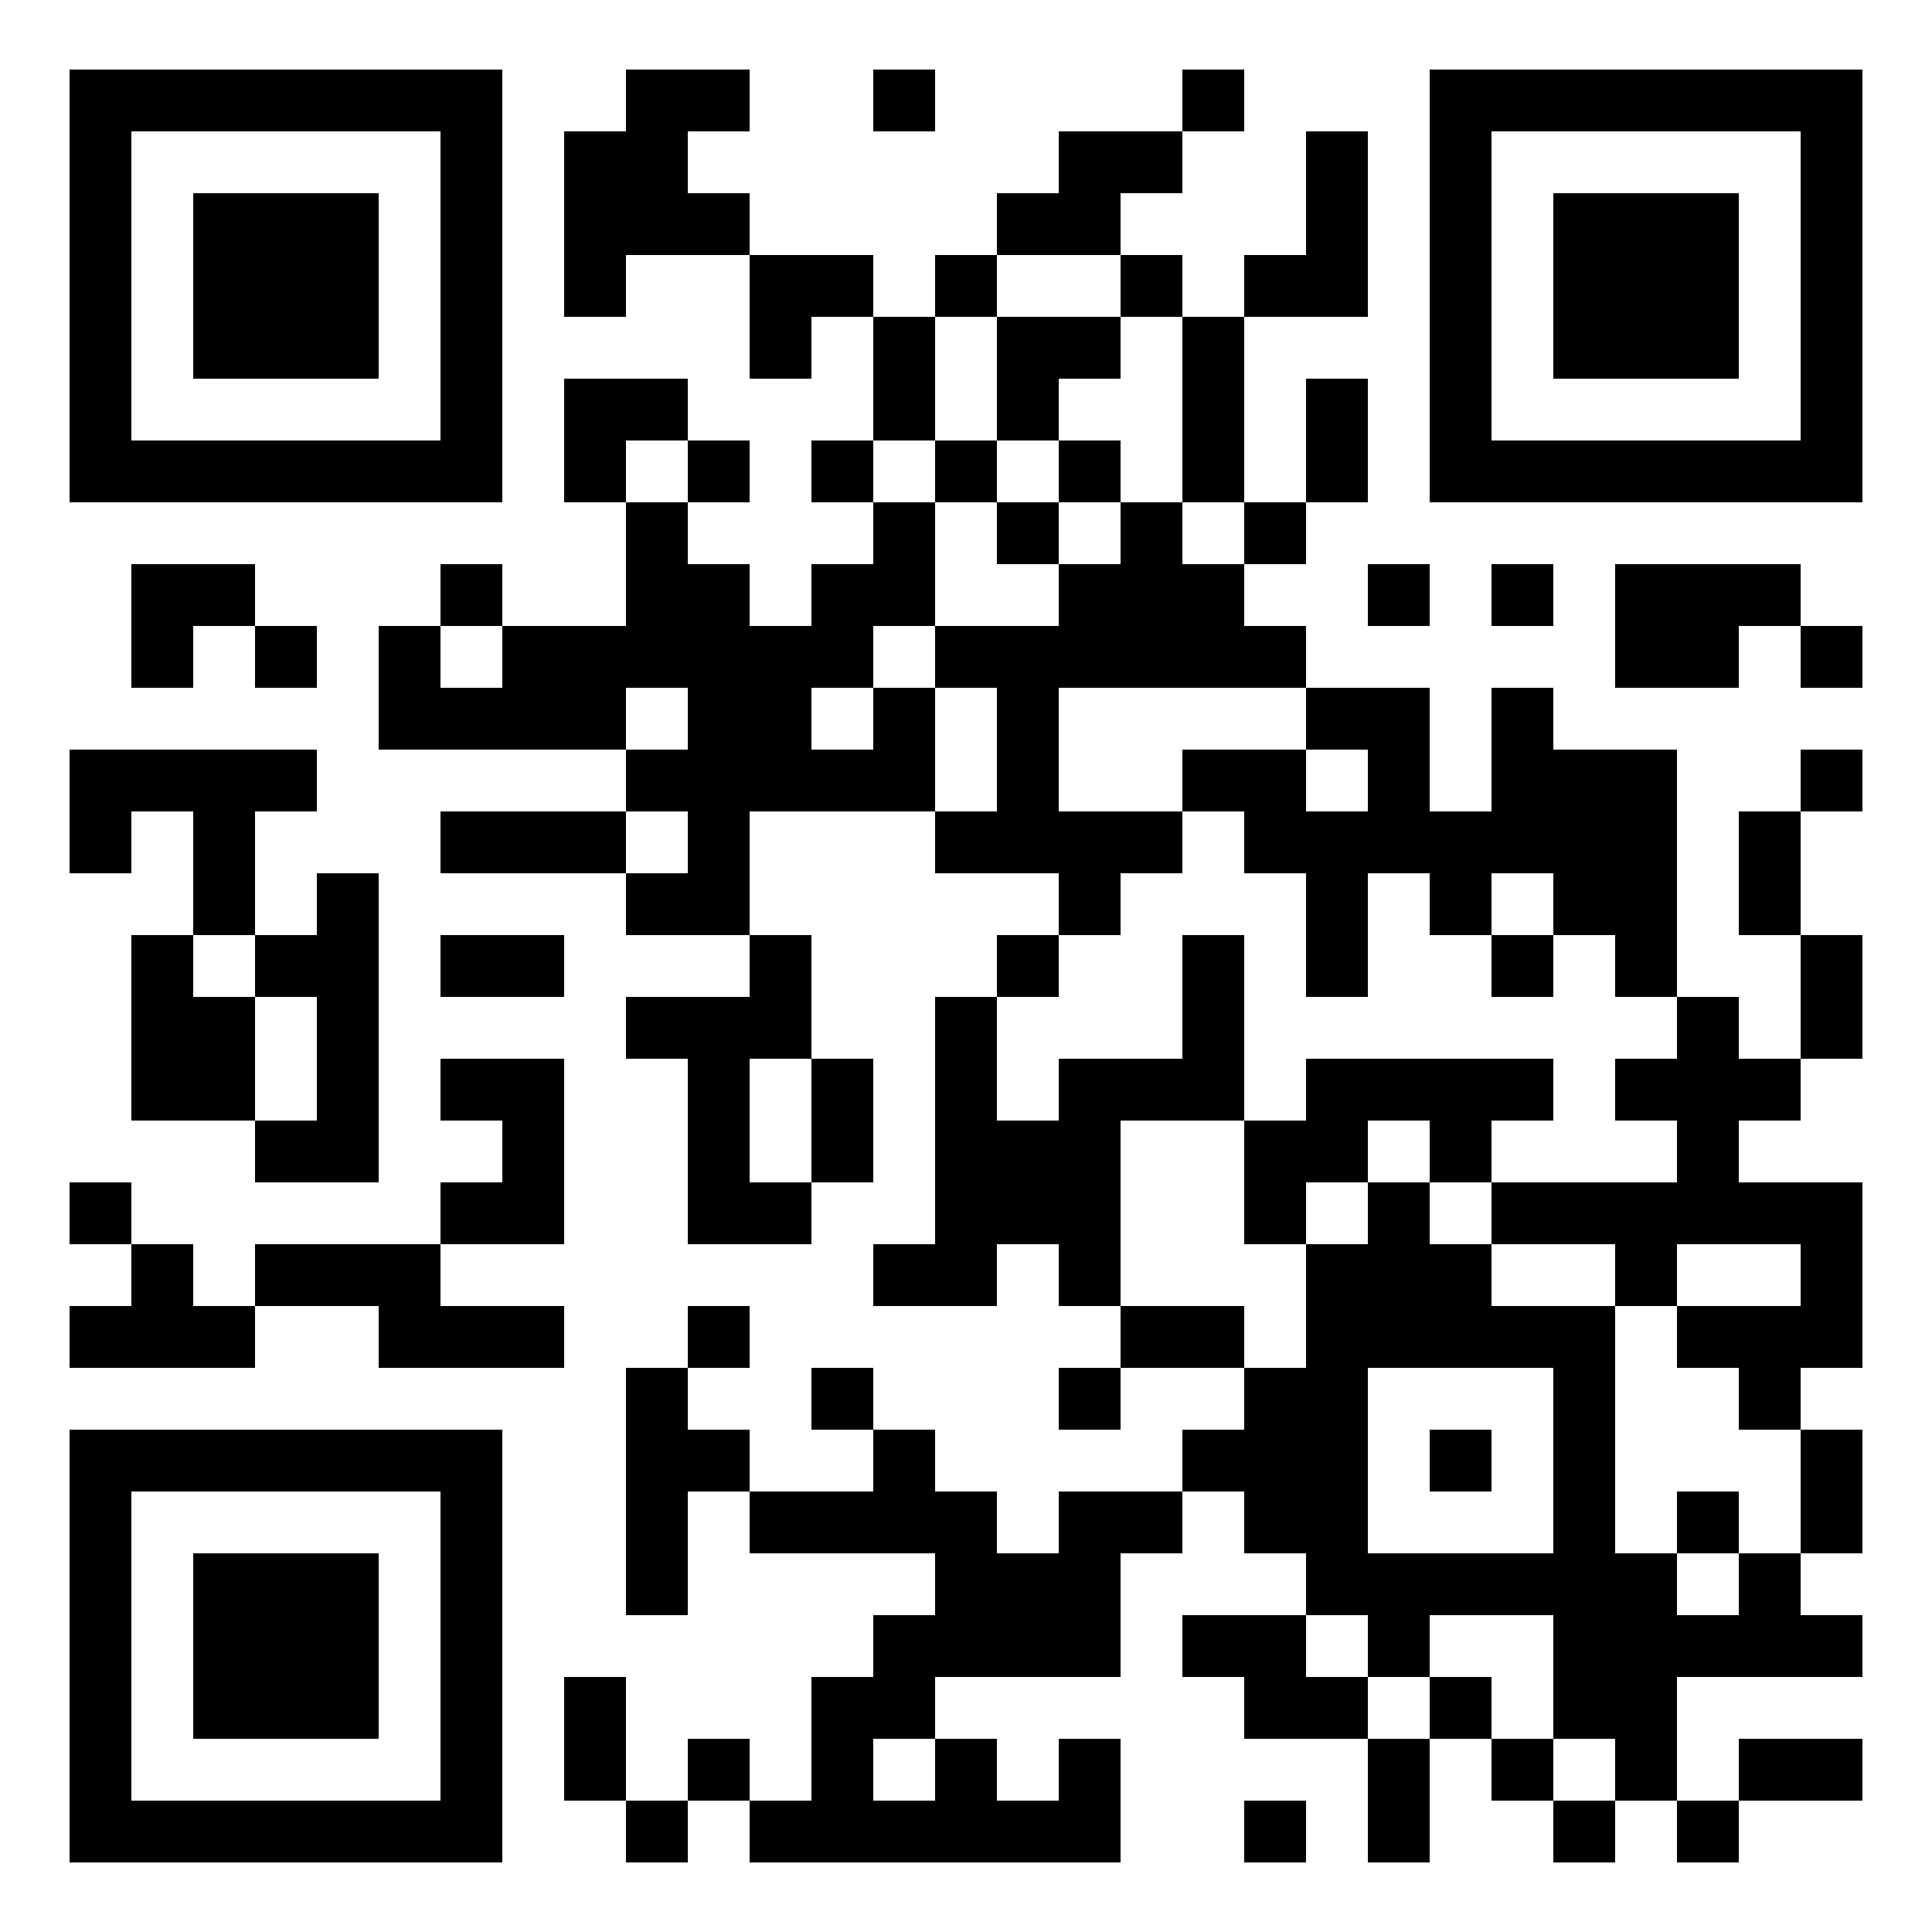 <?xml version="1.0" encoding="UTF-8" standalone="no"?> <svg xmlns="http://www.w3.org/2000/svg" width="500" height="500"><rect width="100%" height="100%" fill="#808080" stroke="none"/><defs><clipPath id="clip-path-dot-color"><rect x="18" y="194" width="16" height="16" transform="rotate(0,26,202)"></rect><rect x="18" y="210" width="16" height="16" transform="rotate(0,26,218)"></rect><rect x="18" y="306" width="16" height="16" transform="rotate(0,26,314)"></rect><rect x="18" y="338" width="16" height="16" transform="rotate(0,26,346)"></rect><rect x="34" y="146" width="16" height="16" transform="rotate(0,42,154)"></rect><rect x="34" y="162" width="16" height="16" transform="rotate(0,42,170)"></rect><rect x="34" y="194" width="16" height="16" transform="rotate(0,42,202)"></rect><rect x="34" y="242" width="16" height="16" transform="rotate(0,42,250)"></rect><rect x="34" y="258" width="16" height="16" transform="rotate(0,42,266)"></rect><rect x="34" y="274" width="16" height="16" transform="rotate(0,42,282)"></rect><rect x="34" y="322" width="16" height="16" transform="rotate(0,42,330)"></rect><rect x="34" y="338" width="16" height="16" transform="rotate(0,42,346)"></rect><rect x="50" y="146" width="16" height="16" transform="rotate(0,58,154)"></rect><rect x="50" y="194" width="16" height="16" transform="rotate(0,58,202)"></rect><rect x="50" y="210" width="16" height="16" transform="rotate(0,58,218)"></rect><rect x="50" y="226" width="16" height="16" transform="rotate(0,58,234)"></rect><rect x="50" y="258" width="16" height="16" transform="rotate(0,58,266)"></rect><rect x="50" y="274" width="16" height="16" transform="rotate(0,58,282)"></rect><rect x="50" y="338" width="16" height="16" transform="rotate(0,58,346)"></rect><rect x="66" y="162" width="16" height="16" transform="rotate(0,74,170)"></rect><rect x="66" y="194" width="16" height="16" transform="rotate(0,74,202)"></rect><rect x="66" y="242" width="16" height="16" transform="rotate(0,74,250)"></rect><rect x="66" y="290" width="16" height="16" transform="rotate(0,74,298)"></rect><rect x="66" y="322" width="16" height="16" transform="rotate(0,74,330)"></rect><rect x="82" y="226" width="16" height="16" transform="rotate(0,90,234)"></rect><rect x="82" y="242" width="16" height="16" transform="rotate(0,90,250)"></rect><rect x="82" y="258" width="16" height="16" transform="rotate(0,90,266)"></rect><rect x="82" y="274" width="16" height="16" transform="rotate(0,90,282)"></rect><rect x="82" y="290" width="16" height="16" transform="rotate(0,90,298)"></rect><rect x="82" y="322" width="16" height="16" transform="rotate(0,90,330)"></rect><rect x="98" y="162" width="16" height="16" transform="rotate(0,106,170)"></rect><rect x="98" y="178" width="16" height="16" transform="rotate(0,106,186)"></rect><rect x="98" y="322" width="16" height="16" transform="rotate(0,106,330)"></rect><rect x="98" y="338" width="16" height="16" transform="rotate(0,106,346)"></rect><rect x="114" y="146" width="16" height="16" transform="rotate(0,122,154)"></rect><rect x="114" y="178" width="16" height="16" transform="rotate(0,122,186)"></rect><rect x="114" y="210" width="16" height="16" transform="rotate(0,122,218)"></rect><rect x="114" y="242" width="16" height="16" transform="rotate(0,122,250)"></rect><rect x="114" y="274" width="16" height="16" transform="rotate(0,122,282)"></rect><rect x="114" y="306" width="16" height="16" transform="rotate(0,122,314)"></rect><rect x="114" y="338" width="16" height="16" transform="rotate(0,122,346)"></rect><rect x="130" y="162" width="16" height="16" transform="rotate(0,138,170)"></rect><rect x="130" y="178" width="16" height="16" transform="rotate(0,138,186)"></rect><rect x="130" y="210" width="16" height="16" transform="rotate(0,138,218)"></rect><rect x="130" y="242" width="16" height="16" transform="rotate(0,138,250)"></rect><rect x="130" y="274" width="16" height="16" transform="rotate(0,138,282)"></rect><rect x="130" y="290" width="16" height="16" transform="rotate(0,138,298)"></rect><rect x="130" y="306" width="16" height="16" transform="rotate(0,138,314)"></rect><rect x="130" y="338" width="16" height="16" transform="rotate(0,138,346)"></rect><rect x="146" y="34" width="16" height="16" transform="rotate(0,154,42)"></rect><rect x="146" y="50" width="16" height="16" transform="rotate(0,154,58)"></rect><rect x="146" y="66" width="16" height="16" transform="rotate(0,154,74)"></rect><rect x="146" y="98" width="16" height="16" transform="rotate(0,154,106)"></rect><rect x="146" y="114" width="16" height="16" transform="rotate(0,154,122)"></rect><rect x="146" y="162" width="16" height="16" transform="rotate(0,154,170)"></rect><rect x="146" y="178" width="16" height="16" transform="rotate(0,154,186)"></rect><rect x="146" y="210" width="16" height="16" transform="rotate(0,154,218)"></rect><rect x="146" y="434" width="16" height="16" transform="rotate(0,154,442)"></rect><rect x="146" y="450" width="16" height="16" transform="rotate(0,154,458)"></rect><rect x="162" y="18" width="16" height="16" transform="rotate(0,170,26)"></rect><rect x="162" y="34" width="16" height="16" transform="rotate(0,170,42)"></rect><rect x="162" y="50" width="16" height="16" transform="rotate(0,170,58)"></rect><rect x="162" y="98" width="16" height="16" transform="rotate(0,170,106)"></rect><rect x="162" y="130" width="16" height="16" transform="rotate(0,170,138)"></rect><rect x="162" y="146" width="16" height="16" transform="rotate(0,170,154)"></rect><rect x="162" y="162" width="16" height="16" transform="rotate(0,170,170)"></rect><rect x="162" y="194" width="16" height="16" transform="rotate(0,170,202)"></rect><rect x="162" y="226" width="16" height="16" transform="rotate(0,170,234)"></rect><rect x="162" y="258" width="16" height="16" transform="rotate(0,170,266)"></rect><rect x="162" y="354" width="16" height="16" transform="rotate(0,170,362)"></rect><rect x="162" y="370" width="16" height="16" transform="rotate(0,170,378)"></rect><rect x="162" y="386" width="16" height="16" transform="rotate(0,170,394)"></rect><rect x="162" y="402" width="16" height="16" transform="rotate(0,170,410)"></rect><rect x="162" y="466" width="16" height="16" transform="rotate(0,170,474)"></rect><rect x="178" y="18" width="16" height="16" transform="rotate(0,186,26)"></rect><rect x="178" y="50" width="16" height="16" transform="rotate(0,186,58)"></rect><rect x="178" y="114" width="16" height="16" transform="rotate(0,186,122)"></rect><rect x="178" y="146" width="16" height="16" transform="rotate(0,186,154)"></rect><rect x="178" y="162" width="16" height="16" transform="rotate(0,186,170)"></rect><rect x="178" y="178" width="16" height="16" transform="rotate(0,186,186)"></rect><rect x="178" y="194" width="16" height="16" transform="rotate(0,186,202)"></rect><rect x="178" y="210" width="16" height="16" transform="rotate(0,186,218)"></rect><rect x="178" y="226" width="16" height="16" transform="rotate(0,186,234)"></rect><rect x="178" y="258" width="16" height="16" transform="rotate(0,186,266)"></rect><rect x="178" y="274" width="16" height="16" transform="rotate(0,186,282)"></rect><rect x="178" y="290" width="16" height="16" transform="rotate(0,186,298)"></rect><rect x="178" y="306" width="16" height="16" transform="rotate(0,186,314)"></rect><rect x="178" y="338" width="16" height="16" transform="rotate(0,186,346)"></rect><rect x="178" y="370" width="16" height="16" transform="rotate(0,186,378)"></rect><rect x="178" y="450" width="16" height="16" transform="rotate(0,186,458)"></rect><rect x="194" y="66" width="16" height="16" transform="rotate(0,202,74)"></rect><rect x="194" y="82" width="16" height="16" transform="rotate(0,202,90)"></rect><rect x="194" y="162" width="16" height="16" transform="rotate(0,202,170)"></rect><rect x="194" y="178" width="16" height="16" transform="rotate(0,202,186)"></rect><rect x="194" y="194" width="16" height="16" transform="rotate(0,202,202)"></rect><rect x="194" y="242" width="16" height="16" transform="rotate(0,202,250)"></rect><rect x="194" y="258" width="16" height="16" transform="rotate(0,202,266)"></rect><rect x="194" y="306" width="16" height="16" transform="rotate(0,202,314)"></rect><rect x="194" y="386" width="16" height="16" transform="rotate(0,202,394)"></rect><rect x="194" y="466" width="16" height="16" transform="rotate(0,202,474)"></rect><rect x="210" y="66" width="16" height="16" transform="rotate(0,218,74)"></rect><rect x="210" y="114" width="16" height="16" transform="rotate(0,218,122)"></rect><rect x="210" y="146" width="16" height="16" transform="rotate(0,218,154)"></rect><rect x="210" y="162" width="16" height="16" transform="rotate(0,218,170)"></rect><rect x="210" y="194" width="16" height="16" transform="rotate(0,218,202)"></rect><rect x="210" y="274" width="16" height="16" transform="rotate(0,218,282)"></rect><rect x="210" y="290" width="16" height="16" transform="rotate(0,218,298)"></rect><rect x="210" y="354" width="16" height="16" transform="rotate(0,218,362)"></rect><rect x="210" y="386" width="16" height="16" transform="rotate(0,218,394)"></rect><rect x="210" y="434" width="16" height="16" transform="rotate(0,218,442)"></rect><rect x="210" y="450" width="16" height="16" transform="rotate(0,218,458)"></rect><rect x="210" y="466" width="16" height="16" transform="rotate(0,218,474)"></rect><rect x="226" y="18" width="16" height="16" transform="rotate(0,234,26)"></rect><rect x="226" y="82" width="16" height="16" transform="rotate(0,234,90)"></rect><rect x="226" y="98" width="16" height="16" transform="rotate(0,234,106)"></rect><rect x="226" y="130" width="16" height="16" transform="rotate(0,234,138)"></rect><rect x="226" y="146" width="16" height="16" transform="rotate(0,234,154)"></rect><rect x="226" y="178" width="16" height="16" transform="rotate(0,234,186)"></rect><rect x="226" y="194" width="16" height="16" transform="rotate(0,234,202)"></rect><rect x="226" y="322" width="16" height="16" transform="rotate(0,234,330)"></rect><rect x="226" y="370" width="16" height="16" transform="rotate(0,234,378)"></rect><rect x="226" y="386" width="16" height="16" transform="rotate(0,234,394)"></rect><rect x="226" y="418" width="16" height="16" transform="rotate(0,234,426)"></rect><rect x="226" y="434" width="16" height="16" transform="rotate(0,234,442)"></rect><rect x="226" y="466" width="16" height="16" transform="rotate(0,234,474)"></rect><rect x="242" y="66" width="16" height="16" transform="rotate(0,250,74)"></rect><rect x="242" y="114" width="16" height="16" transform="rotate(0,250,122)"></rect><rect x="242" y="162" width="16" height="16" transform="rotate(0,250,170)"></rect><rect x="242" y="210" width="16" height="16" transform="rotate(0,250,218)"></rect><rect x="242" y="258" width="16" height="16" transform="rotate(0,250,266)"></rect><rect x="242" y="274" width="16" height="16" transform="rotate(0,250,282)"></rect><rect x="242" y="290" width="16" height="16" transform="rotate(0,250,298)"></rect><rect x="242" y="306" width="16" height="16" transform="rotate(0,250,314)"></rect><rect x="242" y="322" width="16" height="16" transform="rotate(0,250,330)"></rect><rect x="242" y="386" width="16" height="16" transform="rotate(0,250,394)"></rect><rect x="242" y="402" width="16" height="16" transform="rotate(0,250,410)"></rect><rect x="242" y="418" width="16" height="16" transform="rotate(0,250,426)"></rect><rect x="242" y="450" width="16" height="16" transform="rotate(0,250,458)"></rect><rect x="242" y="466" width="16" height="16" transform="rotate(0,250,474)"></rect><rect x="258" y="50" width="16" height="16" transform="rotate(0,266,58)"></rect><rect x="258" y="82" width="16" height="16" transform="rotate(0,266,90)"></rect><rect x="258" y="98" width="16" height="16" transform="rotate(0,266,106)"></rect><rect x="258" y="130" width="16" height="16" transform="rotate(0,266,138)"></rect><rect x="258" y="162" width="16" height="16" transform="rotate(0,266,170)"></rect><rect x="258" y="178" width="16" height="16" transform="rotate(0,266,186)"></rect><rect x="258" y="194" width="16" height="16" transform="rotate(0,266,202)"></rect><rect x="258" y="210" width="16" height="16" transform="rotate(0,266,218)"></rect><rect x="258" y="242" width="16" height="16" transform="rotate(0,266,250)"></rect><rect x="258" y="290" width="16" height="16" transform="rotate(0,266,298)"></rect><rect x="258" y="306" width="16" height="16" transform="rotate(0,266,314)"></rect><rect x="258" y="402" width="16" height="16" transform="rotate(0,266,410)"></rect><rect x="258" y="418" width="16" height="16" transform="rotate(0,266,426)"></rect><rect x="258" y="466" width="16" height="16" transform="rotate(0,266,474)"></rect><rect x="274" y="34" width="16" height="16" transform="rotate(0,282,42)"></rect><rect x="274" y="50" width="16" height="16" transform="rotate(0,282,58)"></rect><rect x="274" y="82" width="16" height="16" transform="rotate(0,282,90)"></rect><rect x="274" y="114" width="16" height="16" transform="rotate(0,282,122)"></rect><rect x="274" y="146" width="16" height="16" transform="rotate(0,282,154)"></rect><rect x="274" y="162" width="16" height="16" transform="rotate(0,282,170)"></rect><rect x="274" y="210" width="16" height="16" transform="rotate(0,282,218)"></rect><rect x="274" y="226" width="16" height="16" transform="rotate(0,282,234)"></rect><rect x="274" y="274" width="16" height="16" transform="rotate(0,282,282)"></rect><rect x="274" y="290" width="16" height="16" transform="rotate(0,282,298)"></rect><rect x="274" y="306" width="16" height="16" transform="rotate(0,282,314)"></rect><rect x="274" y="322" width="16" height="16" transform="rotate(0,282,330)"></rect><rect x="274" y="354" width="16" height="16" transform="rotate(0,282,362)"></rect><rect x="274" y="386" width="16" height="16" transform="rotate(0,282,394)"></rect><rect x="274" y="402" width="16" height="16" transform="rotate(0,282,410)"></rect><rect x="274" y="418" width="16" height="16" transform="rotate(0,282,426)"></rect><rect x="274" y="450" width="16" height="16" transform="rotate(0,282,458)"></rect><rect x="274" y="466" width="16" height="16" transform="rotate(0,282,474)"></rect><rect x="290" y="34" width="16" height="16" transform="rotate(0,298,42)"></rect><rect x="290" y="66" width="16" height="16" transform="rotate(0,298,74)"></rect><rect x="290" y="130" width="16" height="16" transform="rotate(0,298,138)"></rect><rect x="290" y="146" width="16" height="16" transform="rotate(0,298,154)"></rect><rect x="290" y="162" width="16" height="16" transform="rotate(0,298,170)"></rect><rect x="290" y="210" width="16" height="16" transform="rotate(0,298,218)"></rect><rect x="290" y="274" width="16" height="16" transform="rotate(0,298,282)"></rect><rect x="290" y="338" width="16" height="16" transform="rotate(0,298,346)"></rect><rect x="290" y="386" width="16" height="16" transform="rotate(0,298,394)"></rect><rect x="306" y="18" width="16" height="16" transform="rotate(0,314,26)"></rect><rect x="306" y="82" width="16" height="16" transform="rotate(0,314,90)"></rect><rect x="306" y="98" width="16" height="16" transform="rotate(0,314,106)"></rect><rect x="306" y="114" width="16" height="16" transform="rotate(0,314,122)"></rect><rect x="306" y="146" width="16" height="16" transform="rotate(0,314,154)"></rect><rect x="306" y="162" width="16" height="16" transform="rotate(0,314,170)"></rect><rect x="306" y="194" width="16" height="16" transform="rotate(0,314,202)"></rect><rect x="306" y="242" width="16" height="16" transform="rotate(0,314,250)"></rect><rect x="306" y="258" width="16" height="16" transform="rotate(0,314,266)"></rect><rect x="306" y="274" width="16" height="16" transform="rotate(0,314,282)"></rect><rect x="306" y="338" width="16" height="16" transform="rotate(0,314,346)"></rect><rect x="306" y="370" width="16" height="16" transform="rotate(0,314,378)"></rect><rect x="306" y="418" width="16" height="16" transform="rotate(0,314,426)"></rect><rect x="322" y="66" width="16" height="16" transform="rotate(0,330,74)"></rect><rect x="322" y="130" width="16" height="16" transform="rotate(0,330,138)"></rect><rect x="322" y="162" width="16" height="16" transform="rotate(0,330,170)"></rect><rect x="322" y="194" width="16" height="16" transform="rotate(0,330,202)"></rect><rect x="322" y="210" width="16" height="16" transform="rotate(0,330,218)"></rect><rect x="322" y="290" width="16" height="16" transform="rotate(0,330,298)"></rect><rect x="322" y="306" width="16" height="16" transform="rotate(0,330,314)"></rect><rect x="322" y="354" width="16" height="16" transform="rotate(0,330,362)"></rect><rect x="322" y="370" width="16" height="16" transform="rotate(0,330,378)"></rect><rect x="322" y="386" width="16" height="16" transform="rotate(0,330,394)"></rect><rect x="322" y="418" width="16" height="16" transform="rotate(0,330,426)"></rect><rect x="322" y="434" width="16" height="16" transform="rotate(0,330,442)"></rect><rect x="322" y="466" width="16" height="16" transform="rotate(0,330,474)"></rect><rect x="338" y="34" width="16" height="16" transform="rotate(0,346,42)"></rect><rect x="338" y="50" width="16" height="16" transform="rotate(0,346,58)"></rect><rect x="338" y="66" width="16" height="16" transform="rotate(0,346,74)"></rect><rect x="338" y="98" width="16" height="16" transform="rotate(0,346,106)"></rect><rect x="338" y="114" width="16" height="16" transform="rotate(0,346,122)"></rect><rect x="338" y="178" width="16" height="16" transform="rotate(0,346,186)"></rect><rect x="338" y="210" width="16" height="16" transform="rotate(0,346,218)"></rect><rect x="338" y="226" width="16" height="16" transform="rotate(0,346,234)"></rect><rect x="338" y="242" width="16" height="16" transform="rotate(0,346,250)"></rect><rect x="338" y="274" width="16" height="16" transform="rotate(0,346,282)"></rect><rect x="338" y="290" width="16" height="16" transform="rotate(0,346,298)"></rect><rect x="338" y="322" width="16" height="16" transform="rotate(0,346,330)"></rect><rect x="338" y="338" width="16" height="16" transform="rotate(0,346,346)"></rect><rect x="338" y="354" width="16" height="16" transform="rotate(0,346,362)"></rect><rect x="338" y="370" width="16" height="16" transform="rotate(0,346,378)"></rect><rect x="338" y="386" width="16" height="16" transform="rotate(0,346,394)"></rect><rect x="338" y="402" width="16" height="16" transform="rotate(0,346,410)"></rect><rect x="338" y="434" width="16" height="16" transform="rotate(0,346,442)"></rect><rect x="354" y="146" width="16" height="16" transform="rotate(0,362,154)"></rect><rect x="354" y="178" width="16" height="16" transform="rotate(0,362,186)"></rect><rect x="354" y="194" width="16" height="16" transform="rotate(0,362,202)"></rect><rect x="354" y="210" width="16" height="16" transform="rotate(0,362,218)"></rect><rect x="354" y="274" width="16" height="16" transform="rotate(0,362,282)"></rect><rect x="354" y="306" width="16" height="16" transform="rotate(0,362,314)"></rect><rect x="354" y="322" width="16" height="16" transform="rotate(0,362,330)"></rect><rect x="354" y="338" width="16" height="16" transform="rotate(0,362,346)"></rect><rect x="354" y="402" width="16" height="16" transform="rotate(0,362,410)"></rect><rect x="354" y="418" width="16" height="16" transform="rotate(0,362,426)"></rect><rect x="354" y="450" width="16" height="16" transform="rotate(0,362,458)"></rect><rect x="354" y="466" width="16" height="16" transform="rotate(0,362,474)"></rect><rect x="370" y="210" width="16" height="16" transform="rotate(0,378,218)"></rect><rect x="370" y="226" width="16" height="16" transform="rotate(0,378,234)"></rect><rect x="370" y="274" width="16" height="16" transform="rotate(0,378,282)"></rect><rect x="370" y="290" width="16" height="16" transform="rotate(0,378,298)"></rect><rect x="370" y="322" width="16" height="16" transform="rotate(0,378,330)"></rect><rect x="370" y="338" width="16" height="16" transform="rotate(0,378,346)"></rect><rect x="370" y="370" width="16" height="16" transform="rotate(0,378,378)"></rect><rect x="370" y="402" width="16" height="16" transform="rotate(0,378,410)"></rect><rect x="370" y="434" width="16" height="16" transform="rotate(0,378,442)"></rect><rect x="386" y="146" width="16" height="16" transform="rotate(0,394,154)"></rect><rect x="386" y="178" width="16" height="16" transform="rotate(0,394,186)"></rect><rect x="386" y="194" width="16" height="16" transform="rotate(0,394,202)"></rect><rect x="386" y="210" width="16" height="16" transform="rotate(0,394,218)"></rect><rect x="386" y="242" width="16" height="16" transform="rotate(0,394,250)"></rect><rect x="386" y="274" width="16" height="16" transform="rotate(0,394,282)"></rect><rect x="386" y="306" width="16" height="16" transform="rotate(0,394,314)"></rect><rect x="386" y="338" width="16" height="16" transform="rotate(0,394,346)"></rect><rect x="386" y="402" width="16" height="16" transform="rotate(0,394,410)"></rect><rect x="386" y="450" width="16" height="16" transform="rotate(0,394,458)"></rect><rect x="402" y="194" width="16" height="16" transform="rotate(0,410,202)"></rect><rect x="402" y="210" width="16" height="16" transform="rotate(0,410,218)"></rect><rect x="402" y="226" width="16" height="16" transform="rotate(0,410,234)"></rect><rect x="402" y="306" width="16" height="16" transform="rotate(0,410,314)"></rect><rect x="402" y="338" width="16" height="16" transform="rotate(0,410,346)"></rect><rect x="402" y="354" width="16" height="16" transform="rotate(0,410,362)"></rect><rect x="402" y="370" width="16" height="16" transform="rotate(0,410,378)"></rect><rect x="402" y="386" width="16" height="16" transform="rotate(0,410,394)"></rect><rect x="402" y="402" width="16" height="16" transform="rotate(0,410,410)"></rect><rect x="402" y="418" width="16" height="16" transform="rotate(0,410,426)"></rect><rect x="402" y="434" width="16" height="16" transform="rotate(0,410,442)"></rect><rect x="402" y="466" width="16" height="16" transform="rotate(0,410,474)"></rect><rect x="418" y="146" width="16" height="16" transform="rotate(0,426,154)"></rect><rect x="418" y="162" width="16" height="16" transform="rotate(0,426,170)"></rect><rect x="418" y="194" width="16" height="16" transform="rotate(0,426,202)"></rect><rect x="418" y="210" width="16" height="16" transform="rotate(0,426,218)"></rect><rect x="418" y="226" width="16" height="16" transform="rotate(0,426,234)"></rect><rect x="418" y="242" width="16" height="16" transform="rotate(0,426,250)"></rect><rect x="418" y="274" width="16" height="16" transform="rotate(0,426,282)"></rect><rect x="418" y="306" width="16" height="16" transform="rotate(0,426,314)"></rect><rect x="418" y="322" width="16" height="16" transform="rotate(0,426,330)"></rect><rect x="418" y="402" width="16" height="16" transform="rotate(0,426,410)"></rect><rect x="418" y="418" width="16" height="16" transform="rotate(0,426,426)"></rect><rect x="418" y="434" width="16" height="16" transform="rotate(0,426,442)"></rect><rect x="418" y="450" width="16" height="16" transform="rotate(0,426,458)"></rect><rect x="434" y="146" width="16" height="16" transform="rotate(0,442,154)"></rect><rect x="434" y="162" width="16" height="16" transform="rotate(0,442,170)"></rect><rect x="434" y="258" width="16" height="16" transform="rotate(0,442,266)"></rect><rect x="434" y="274" width="16" height="16" transform="rotate(0,442,282)"></rect><rect x="434" y="290" width="16" height="16" transform="rotate(0,442,298)"></rect><rect x="434" y="306" width="16" height="16" transform="rotate(0,442,314)"></rect><rect x="434" y="338" width="16" height="16" transform="rotate(0,442,346)"></rect><rect x="434" y="386" width="16" height="16" transform="rotate(0,442,394)"></rect><rect x="434" y="418" width="16" height="16" transform="rotate(0,442,426)"></rect><rect x="434" y="466" width="16" height="16" transform="rotate(0,442,474)"></rect><rect x="450" y="146" width="16" height="16" transform="rotate(0,458,154)"></rect><rect x="450" y="210" width="16" height="16" transform="rotate(0,458,218)"></rect><rect x="450" y="226" width="16" height="16" transform="rotate(0,458,234)"></rect><rect x="450" y="274" width="16" height="16" transform="rotate(0,458,282)"></rect><rect x="450" y="306" width="16" height="16" transform="rotate(0,458,314)"></rect><rect x="450" y="338" width="16" height="16" transform="rotate(0,458,346)"></rect><rect x="450" y="354" width="16" height="16" transform="rotate(0,458,362)"></rect><rect x="450" y="402" width="16" height="16" transform="rotate(0,458,410)"></rect><rect x="450" y="418" width="16" height="16" transform="rotate(0,458,426)"></rect><rect x="450" y="450" width="16" height="16" transform="rotate(0,458,458)"></rect><rect x="466" y="162" width="16" height="16" transform="rotate(0,474,170)"></rect><rect x="466" y="194" width="16" height="16" transform="rotate(0,474,202)"></rect><rect x="466" y="242" width="16" height="16" transform="rotate(0,474,250)"></rect><rect x="466" y="258" width="16" height="16" transform="rotate(0,474,266)"></rect><rect x="466" y="306" width="16" height="16" transform="rotate(0,474,314)"></rect><rect x="466" y="322" width="16" height="16" transform="rotate(0,474,330)"></rect><rect x="466" y="338" width="16" height="16" transform="rotate(0,474,346)"></rect><rect x="466" y="370" width="16" height="16" transform="rotate(0,474,378)"></rect><rect x="466" y="386" width="16" height="16" transform="rotate(0,474,394)"></rect><rect x="466" y="418" width="16" height="16" transform="rotate(0,474,426)"></rect><rect x="466" y="450" width="16" height="16" transform="rotate(0,474,458)"></rect></clipPath><clipPath id="clip-path-corners-square-color-0-0"><path clip-rule="evenodd" d="M 18 18v 112h 112v -112zM 34 34h 80v 80h -80z" transform="rotate(0,74,74)"></path></clipPath><clipPath id="clip-path-corners-dot-color-0-0"><rect x="50" y="50" width="48" height="48" transform="rotate(0,74,74)"></rect></clipPath><clipPath id="clip-path-corners-square-color-1-0"><path clip-rule="evenodd" d="M 370 18v 112h 112v -112zM 386 34h 80v 80h -80z" transform="rotate(90,426,74)"></path></clipPath><clipPath id="clip-path-corners-dot-color-1-0"><rect x="402" y="50" width="48" height="48" transform="rotate(90,426,74)"></rect></clipPath><clipPath id="clip-path-corners-square-color-0-1"><path clip-rule="evenodd" d="M 18 370v 112h 112v -112zM 34 386h 80v 80h -80z" transform="rotate(-90,74,426)"></path></clipPath><clipPath id="clip-path-corners-dot-color-0-1"><rect x="50" y="402" width="48" height="48" transform="rotate(-90,74,426)"></rect></clipPath></defs><rect x="0" y="0" height="500" width="500" clip-path="url('#clip-path-background-color')" fill="#fff"></rect><rect x="0" y="0" height="500" width="500" clip-path="url('#clip-path-dot-color')" fill="#000000"></rect><rect x="18" y="18" height="112" width="112" clip-path="url('#clip-path-corners-square-color-0-0')" fill="#000000"></rect><rect x="50" y="50" height="48" width="48" clip-path="url('#clip-path-corners-dot-color-0-0')" fill="#000000"></rect><rect x="370" y="18" height="112" width="112" clip-path="url('#clip-path-corners-square-color-1-0')" fill="#000000"></rect><rect x="402" y="50" height="48" width="48" clip-path="url('#clip-path-corners-dot-color-1-0')" fill="#000000"></rect><rect x="18" y="370" height="112" width="112" clip-path="url('#clip-path-corners-square-color-0-1')" fill="#000000"></rect><rect x="50" y="402" height="48" width="48" clip-path="url('#clip-path-corners-dot-color-0-1')" fill="#000000"></rect></svg> 